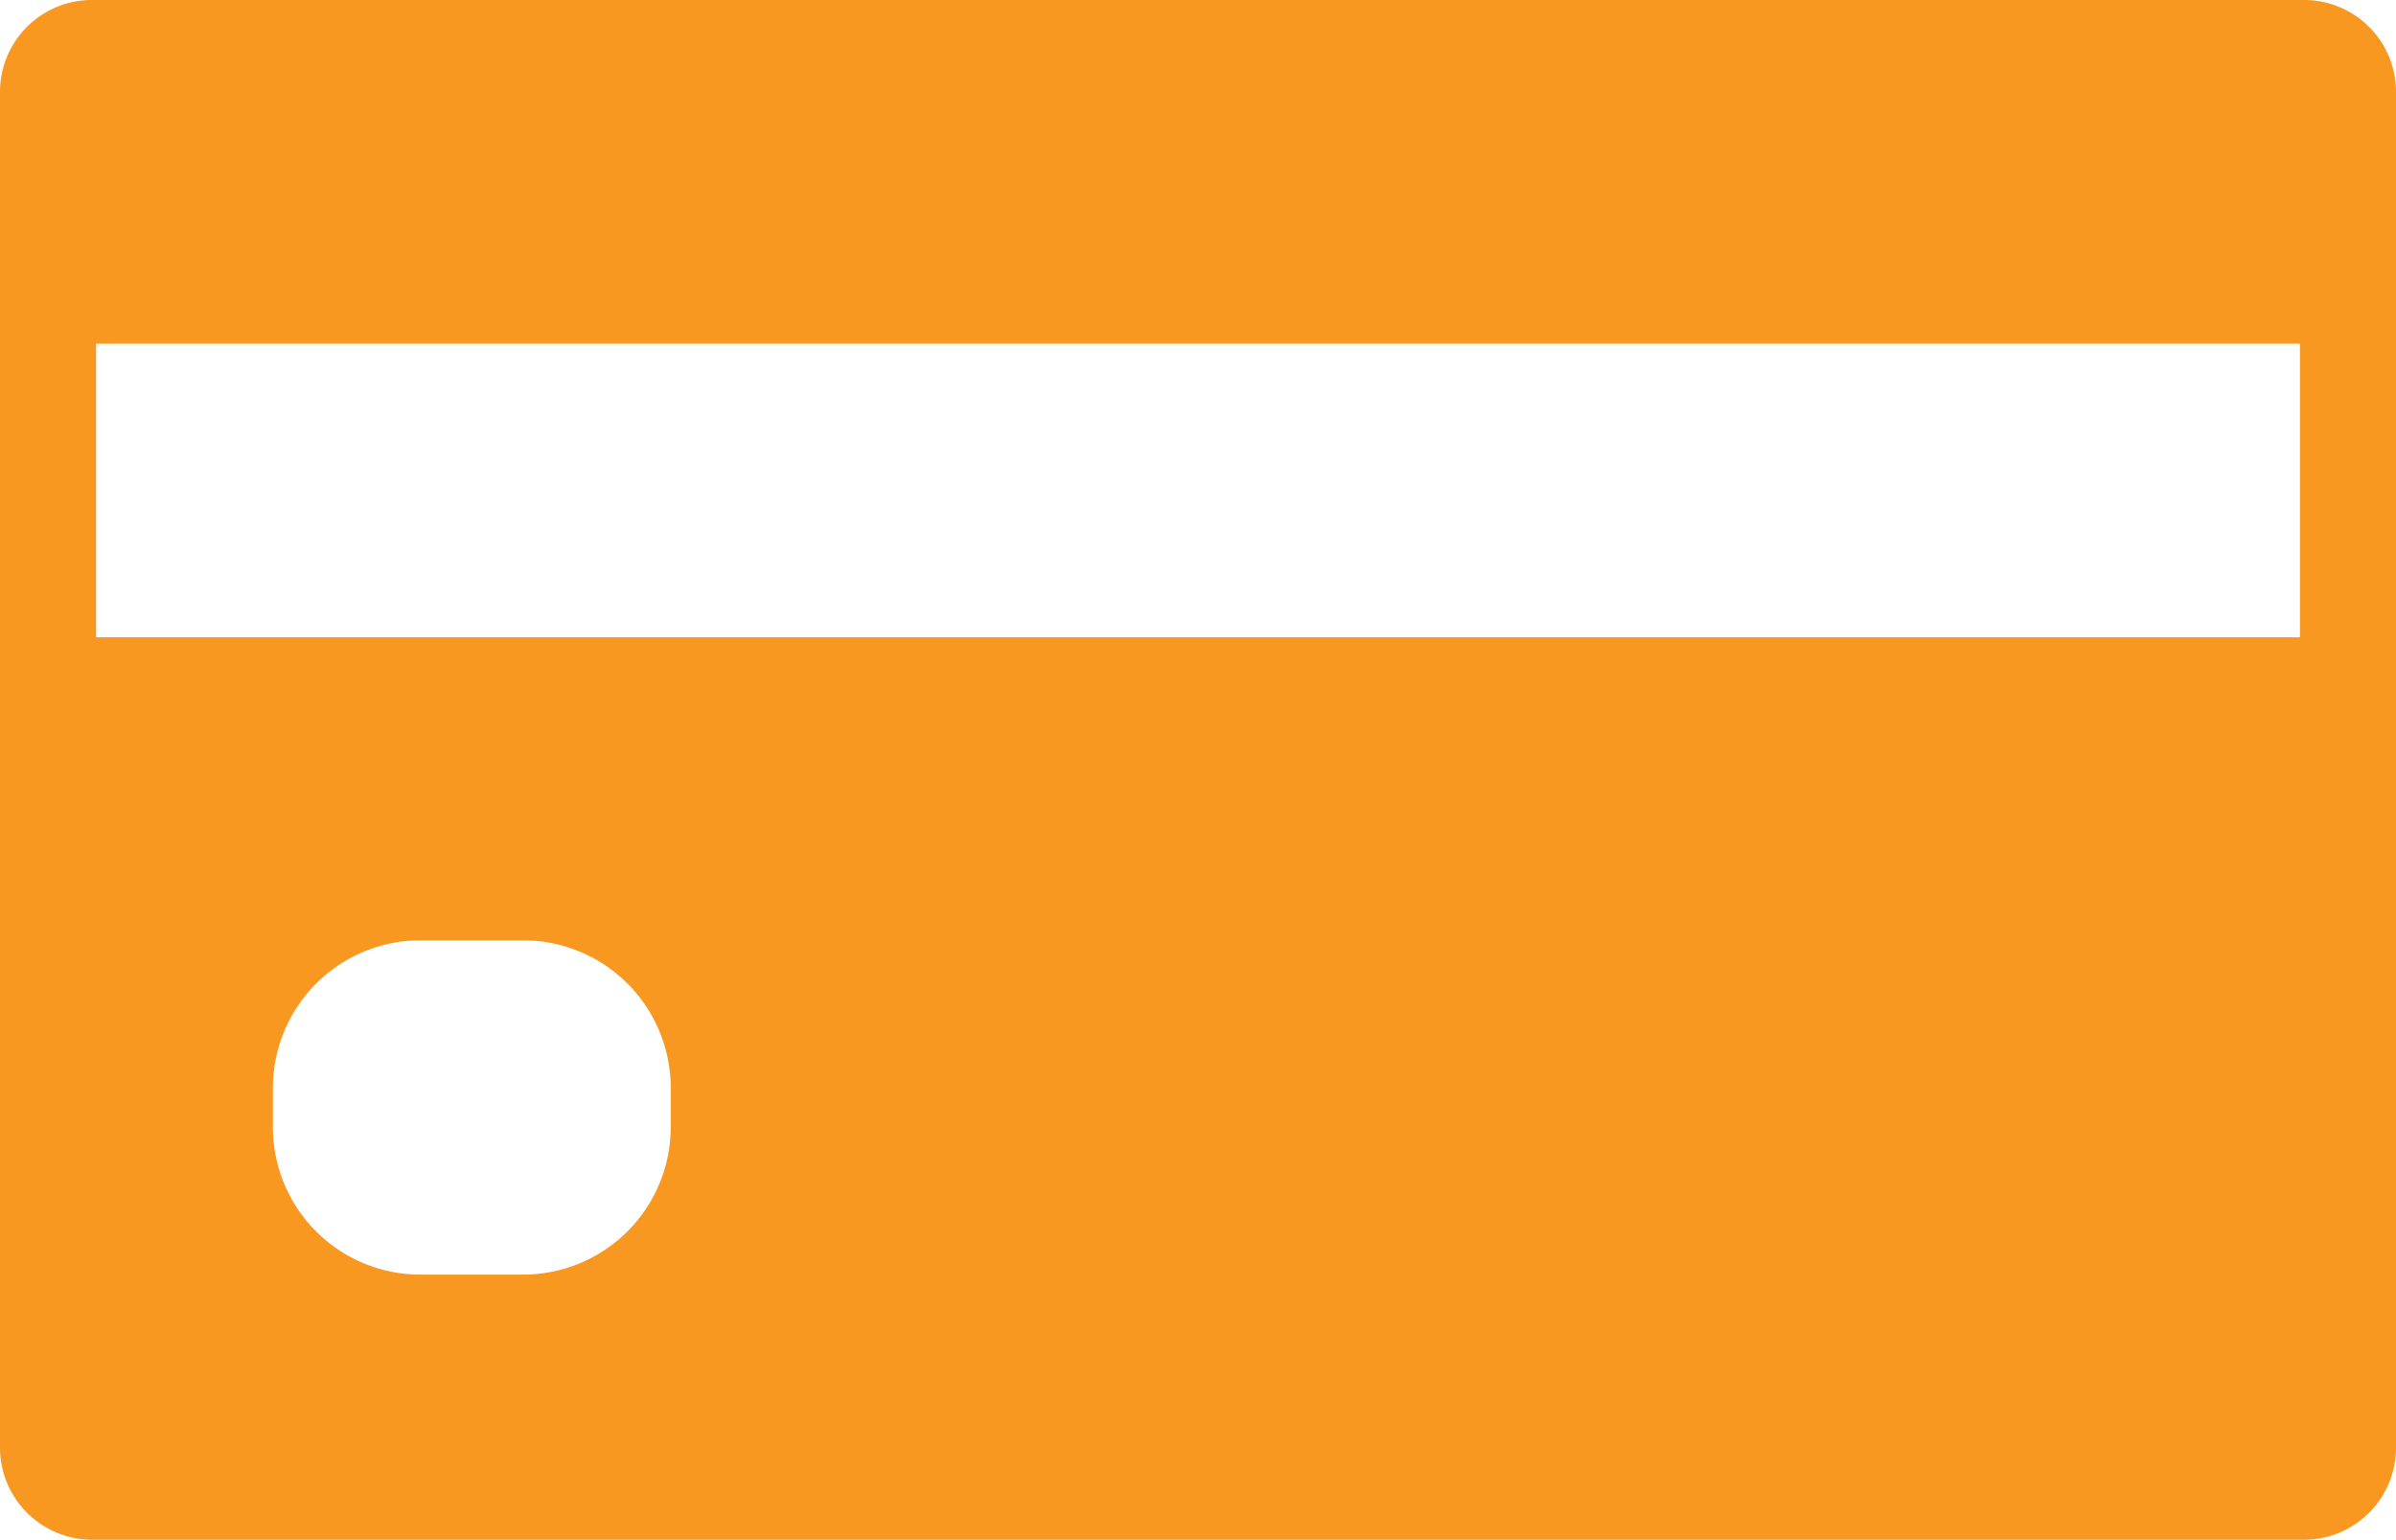 <svg xmlns="http://www.w3.org/2000/svg" id="Layer_3" data-name="Layer 3" viewBox="0 0 148.64 95.53"><defs><style>.cls-1{fill:#f89821;}</style></defs><title>ico-debit-credit-payment (A2)</title><path class="cls-1" d="M143.64,28.07H6.37A5.7,5.7,0,0,0,.68,33.75v84.14a5.72,5.72,0,0,0,5.69,5.71H143.64a5.71,5.71,0,0,0,5.68-5.71V33.75A5.7,5.7,0,0,0,143.64,28.07ZM42.29,98a9.16,9.16,0,0,1-9.16,9.15H26.76A9.15,9.15,0,0,1,17.61,98V95.57a9.16,9.16,0,0,1,9.15-9.16h6.37a9.16,9.16,0,0,1,9.16,9.16ZM143.36,67.61H6.64V49.39H143.36Z" transform="translate(-0.68 -28.07)"></path></svg>
